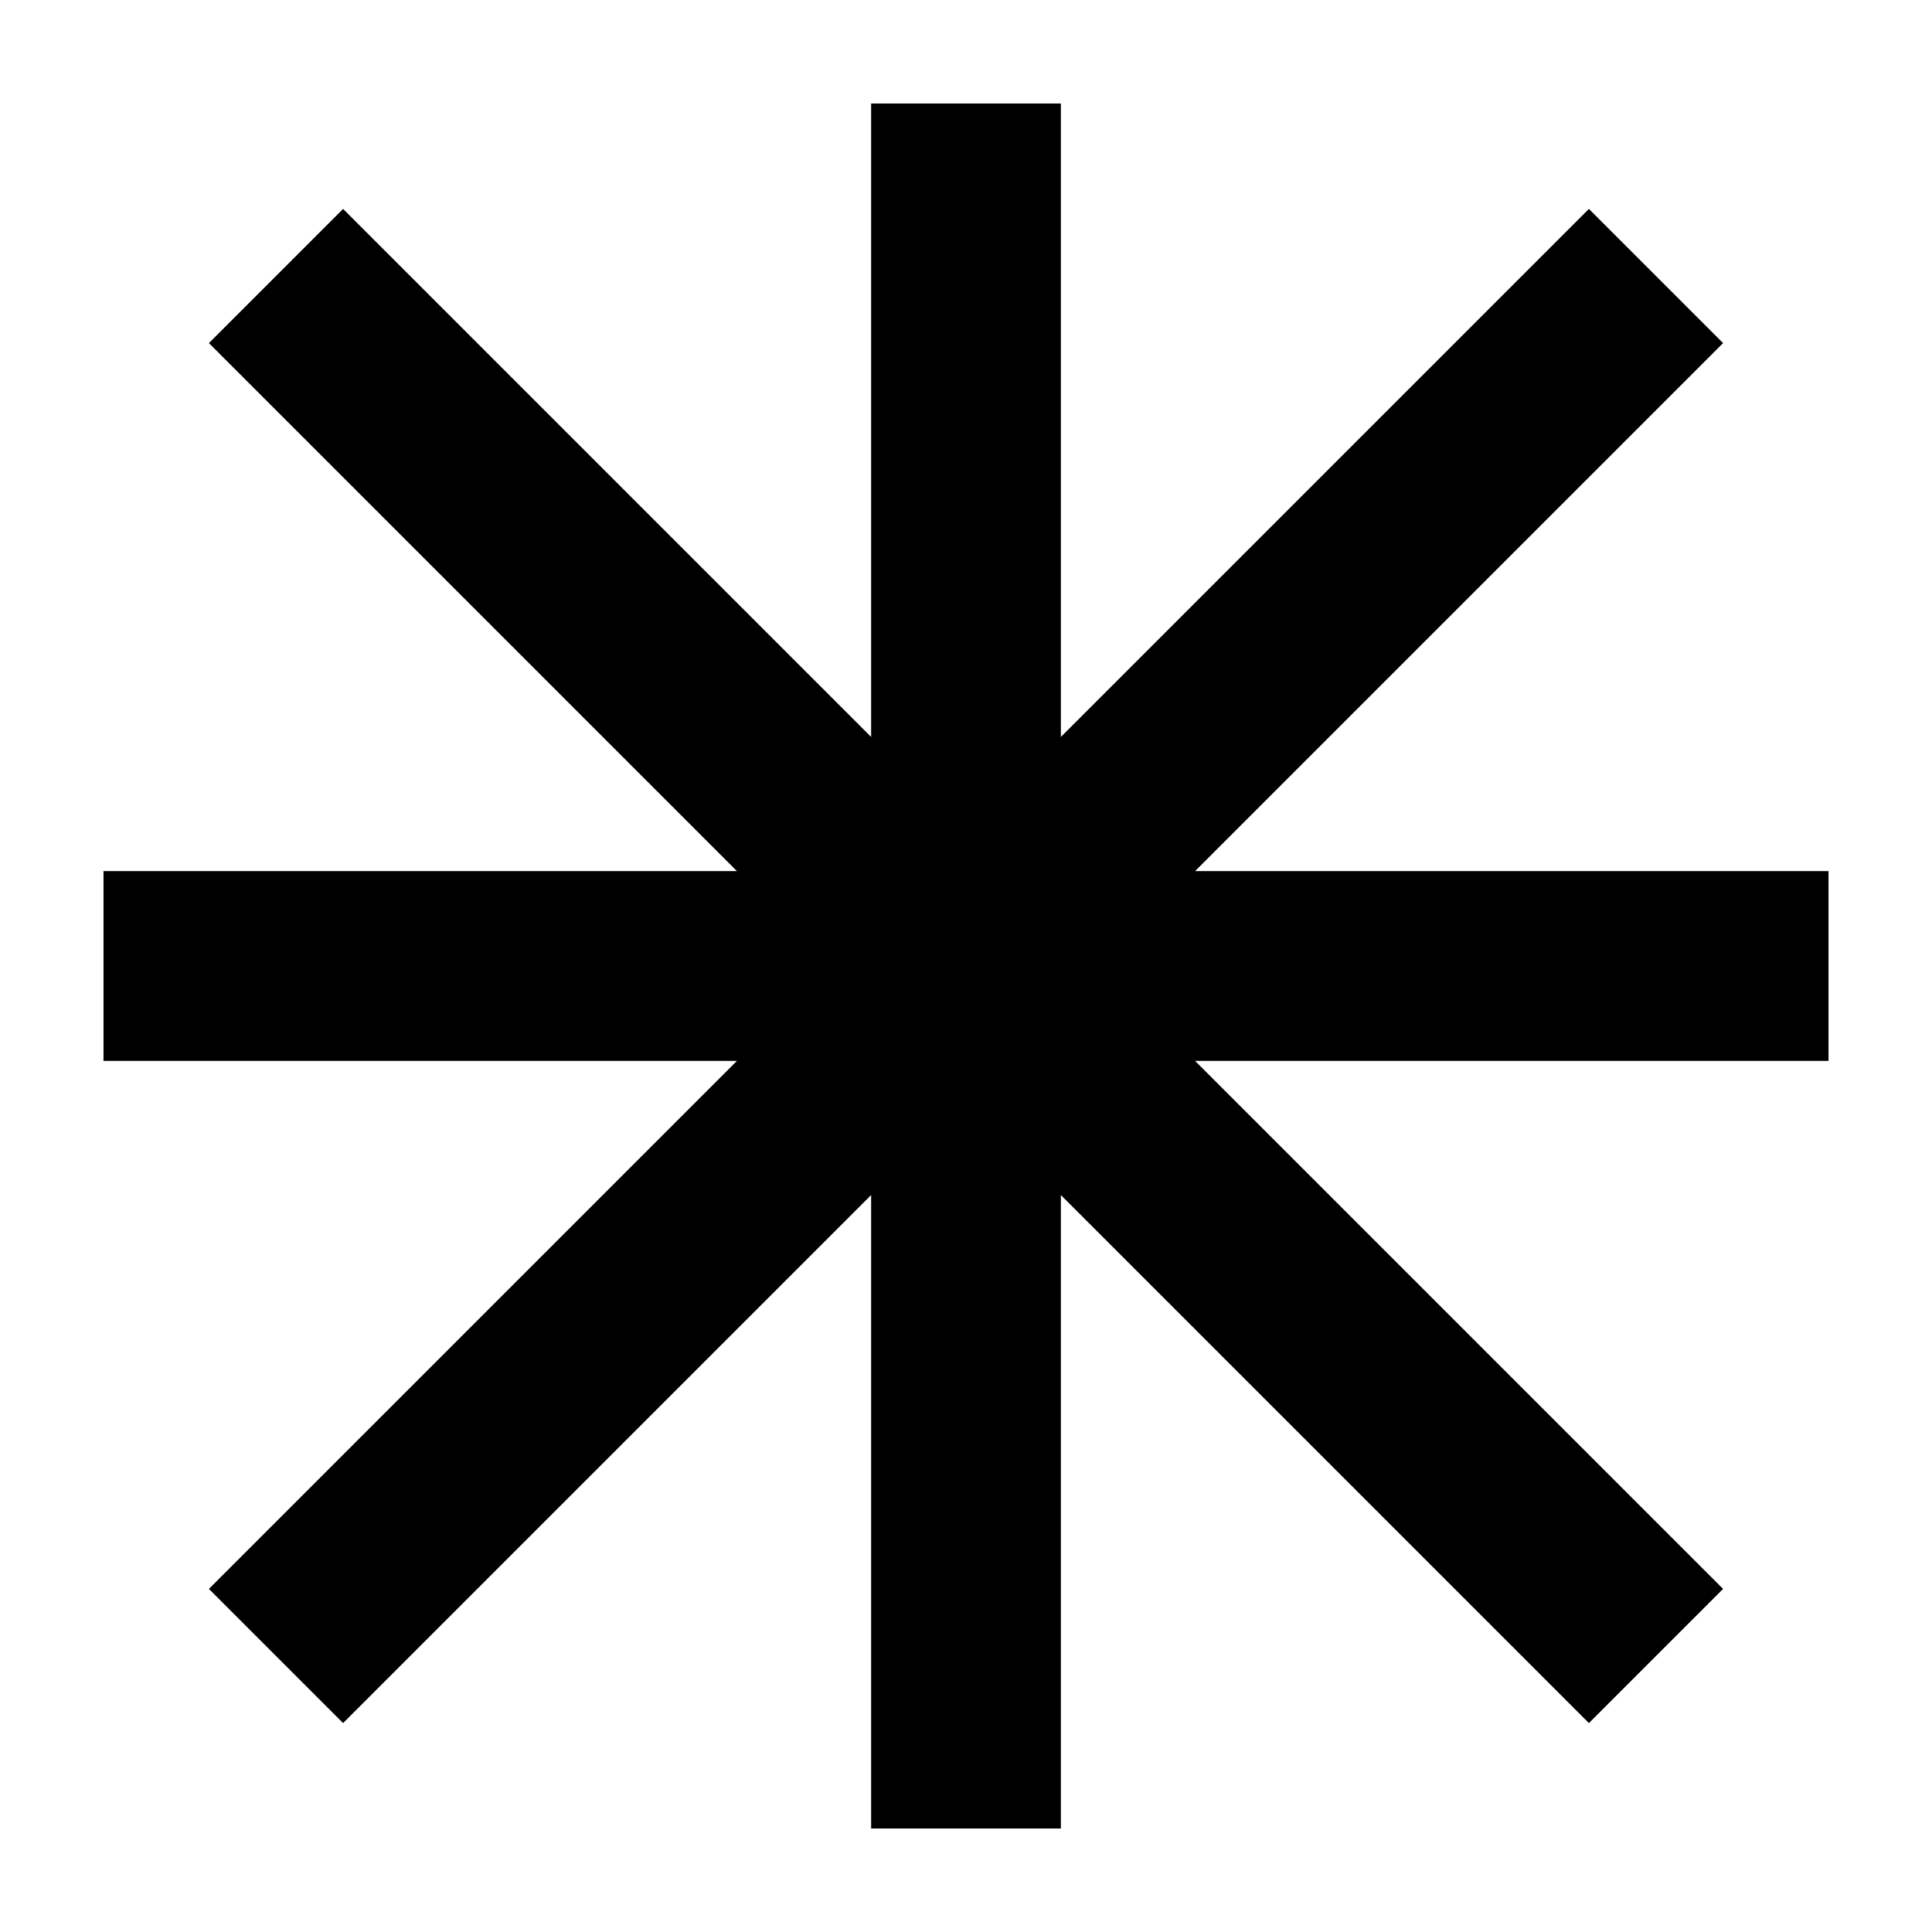 <?xml version="1.0" encoding="UTF-8"?>

<svg xmlns="http://www.w3.org/2000/svg" width="112" height="112">

<path stroke="#000" stroke-width="11" d="M16,16L96,96M16,96L96,16M6,56H106M56,6V106"/>

</svg>